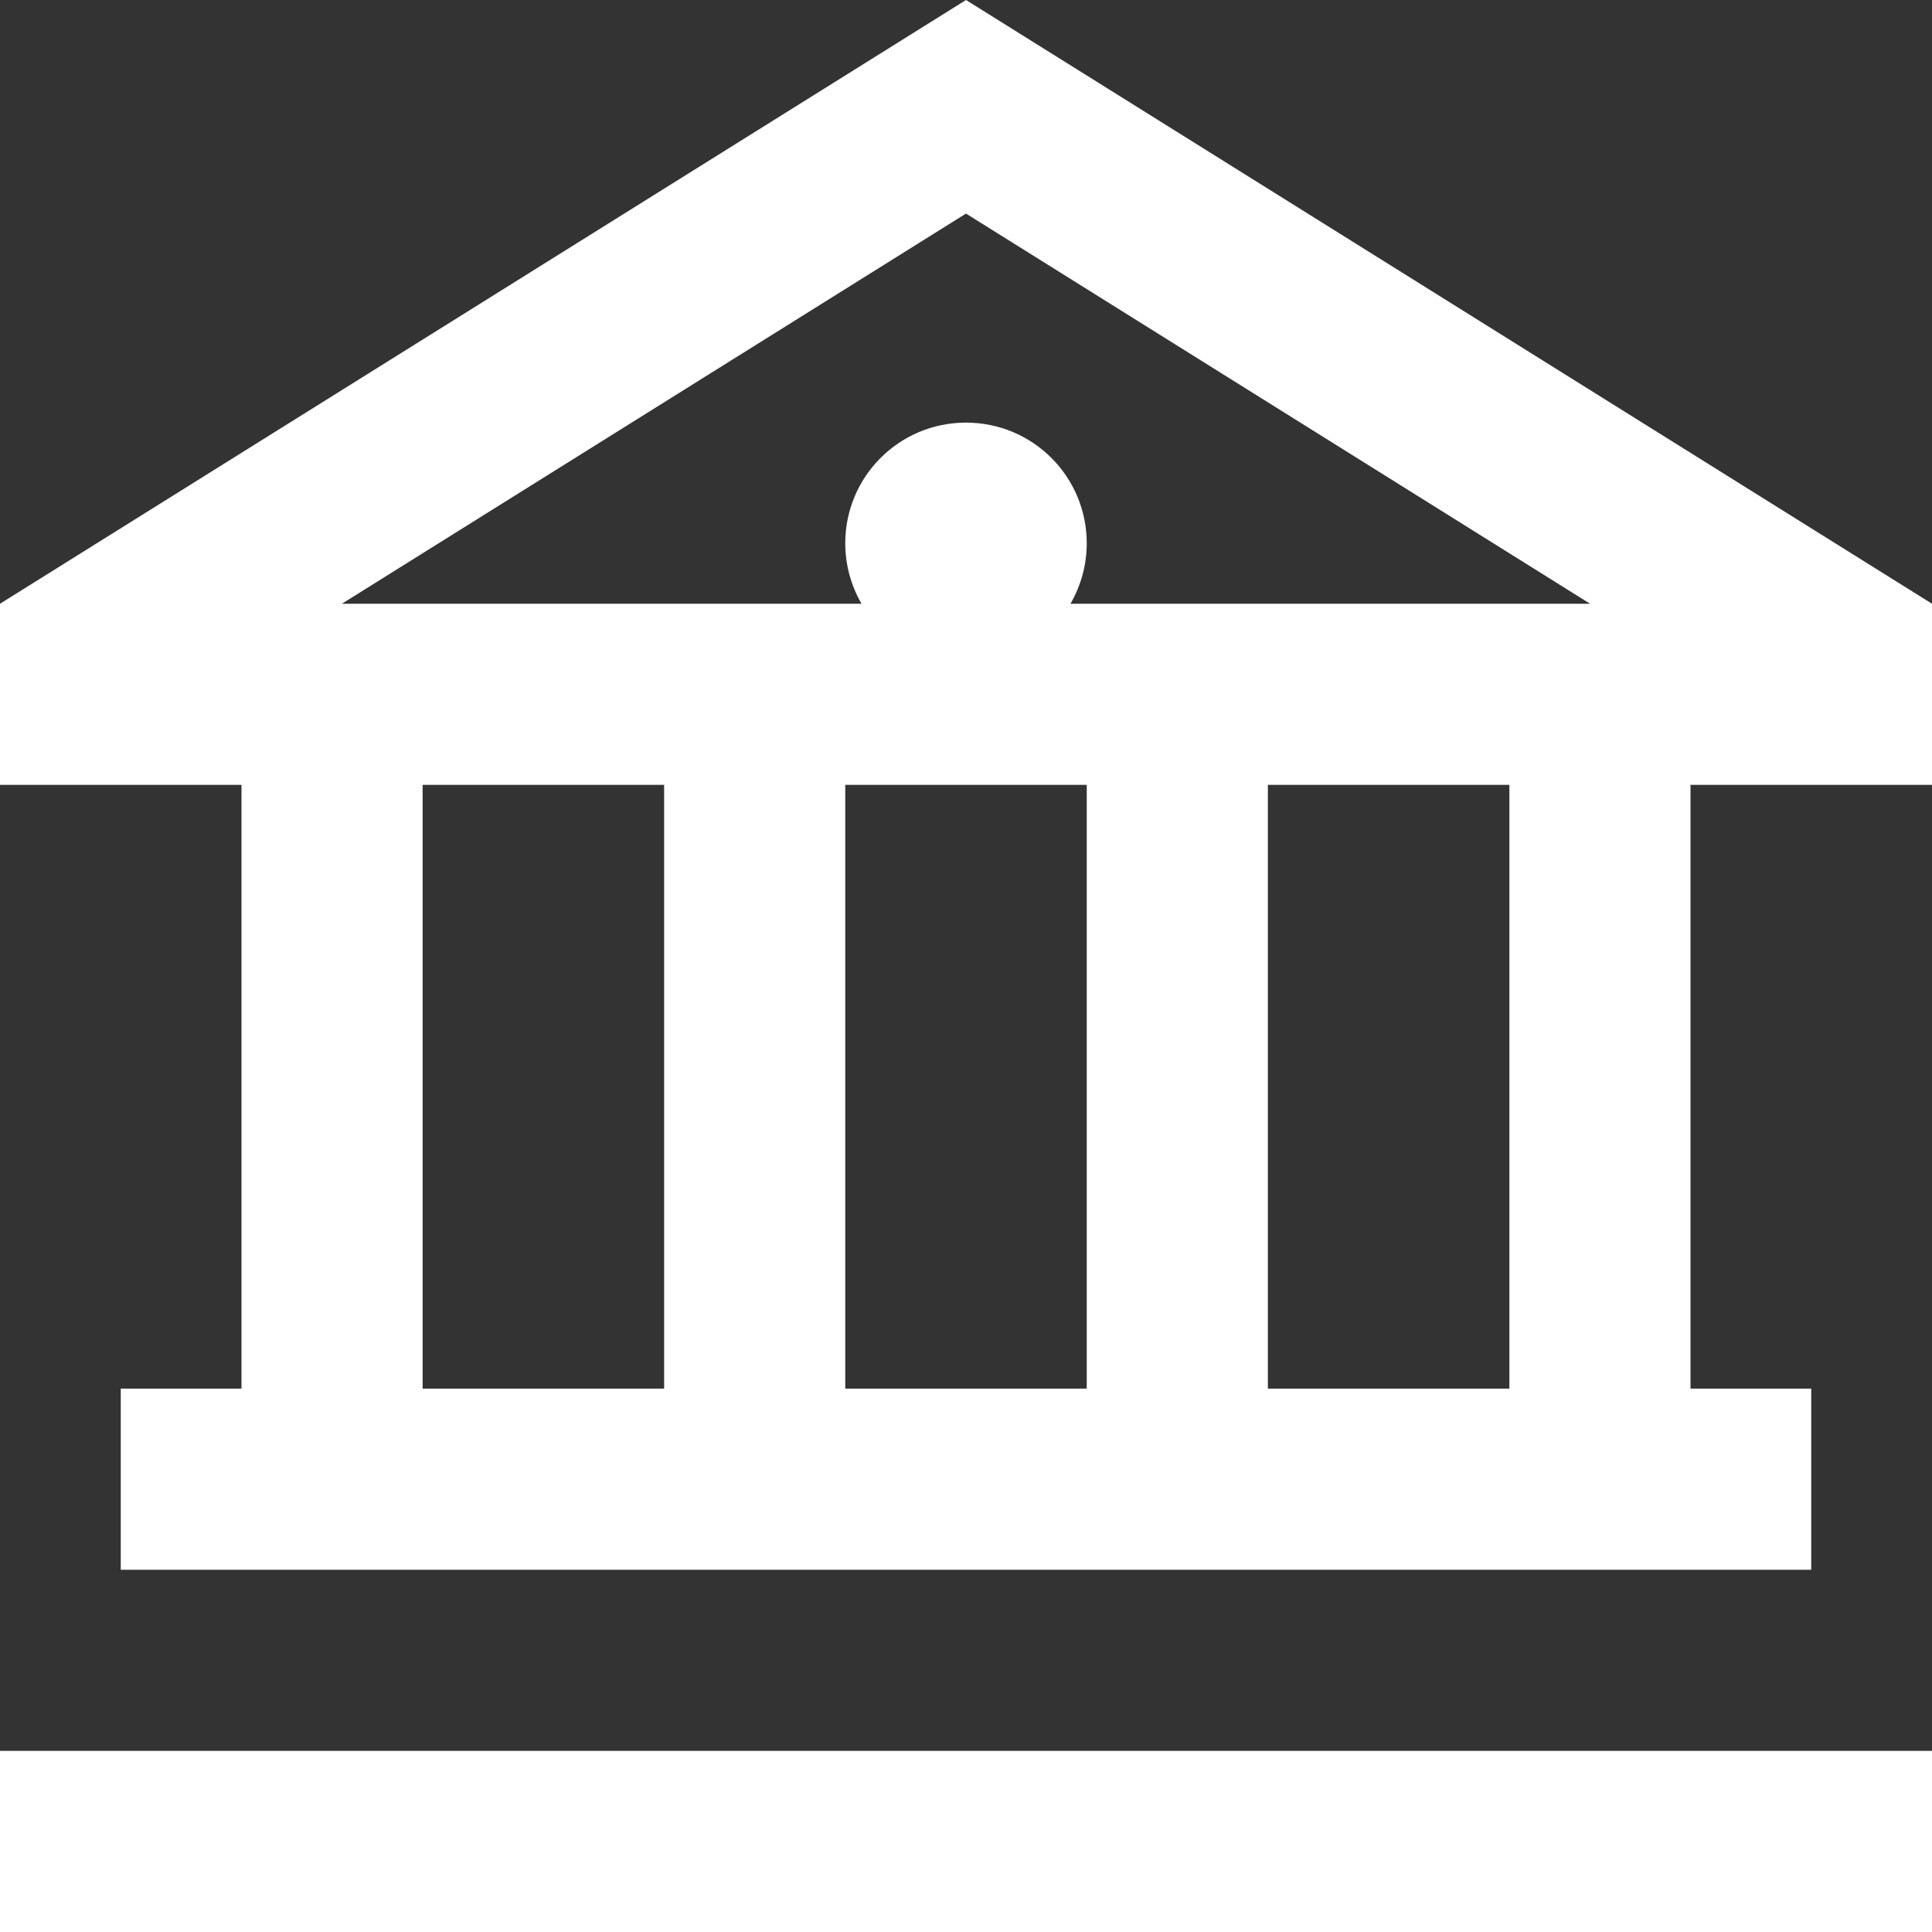 <?xml version="1.0" encoding="UTF-8"?> <svg xmlns="http://www.w3.org/2000/svg" width="24" height="24" viewBox="0 0 24 24" fill="none"><rect x="0" y="0" width="24" height="24" fill="#333333" stroke="none"/><g clip-path="url(#clip0_614_40)"><path d="M19.753 7.5L12 2.653L4.247 7.5H10.702C10.575 7.28 10.5 7.022 10.5 6.75C10.5 5.92 11.17 5.25 12 5.25C12.83 5.25 13.5 5.92 13.5 6.75C13.5 7.022 13.425 7.28 13.298 7.5H19.753ZM0 7.5L12 0L24 7.5V9.75H21V17.25H22.5V19.5H1.5V17.25H3V9.75H0V7.5ZM15.75 9.75V17.25H18.75V9.75H15.75ZM10.5 17.25H13.5V9.75H10.5V17.25ZM5.25 9.75V17.25H8.25V9.75H5.25ZM1.125 21.75H24V24H0V21.75H1.125Z" fill="white"></path></g><defs><clipPath id="clip0_614_40"><rect width="24" height="24" fill="white"></rect></clipPath></defs></svg> 
